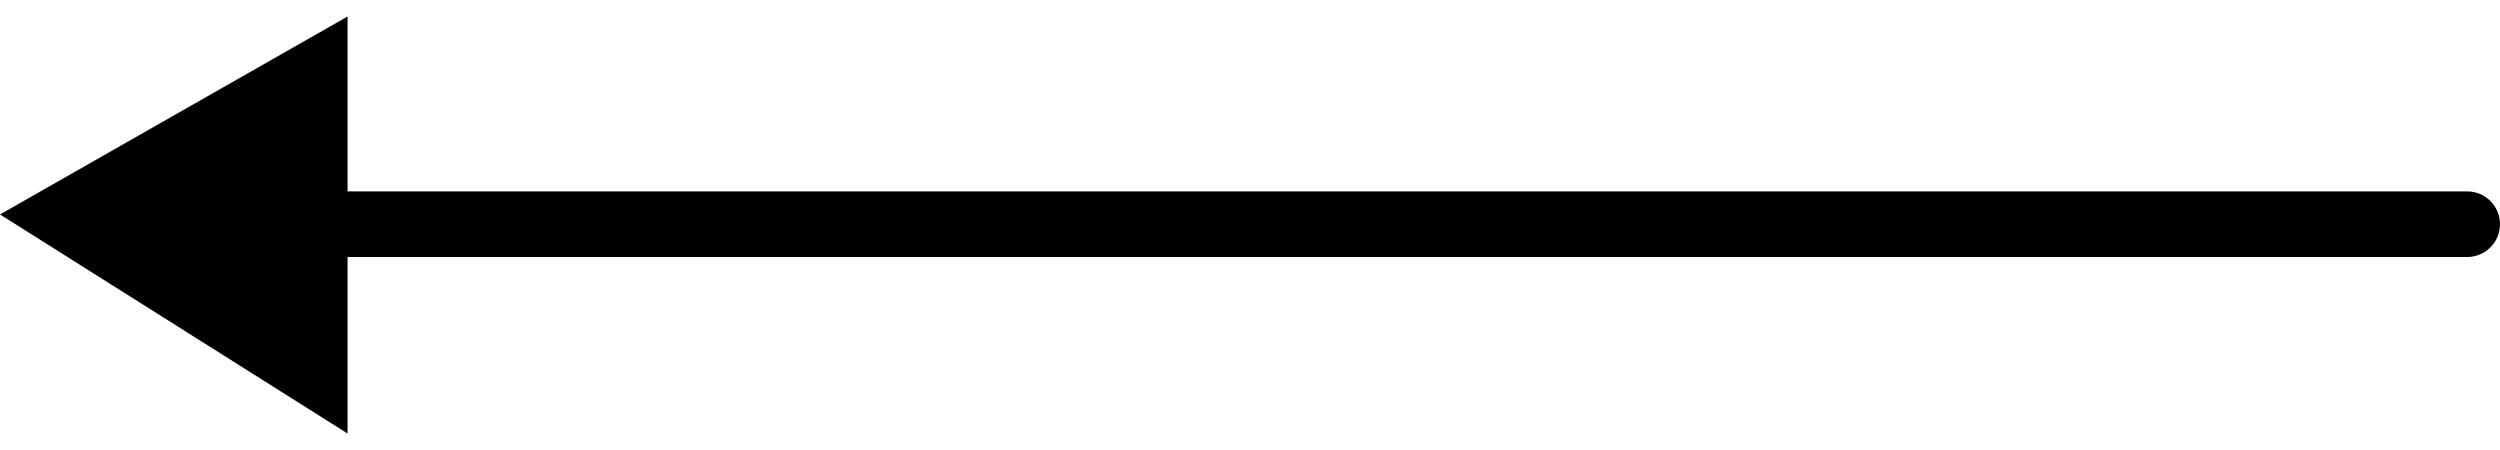 <?xml version="1.0" encoding="UTF-8"?><svg id="a" xmlns="http://www.w3.org/2000/svg" width="50" height="9" viewBox="0 0 50 9"><path d="M49.343,5.14H4.425c-.362,0-.656-.294-.656-.656s.294-.656,.656-.656H49.343c.363,0,.657,.294,.657,.656s-.294,.656-.657,.656Z"/><path id="b" d="M6.951,.33V8.67L0,4.289,6.951,.33Z"/></svg>